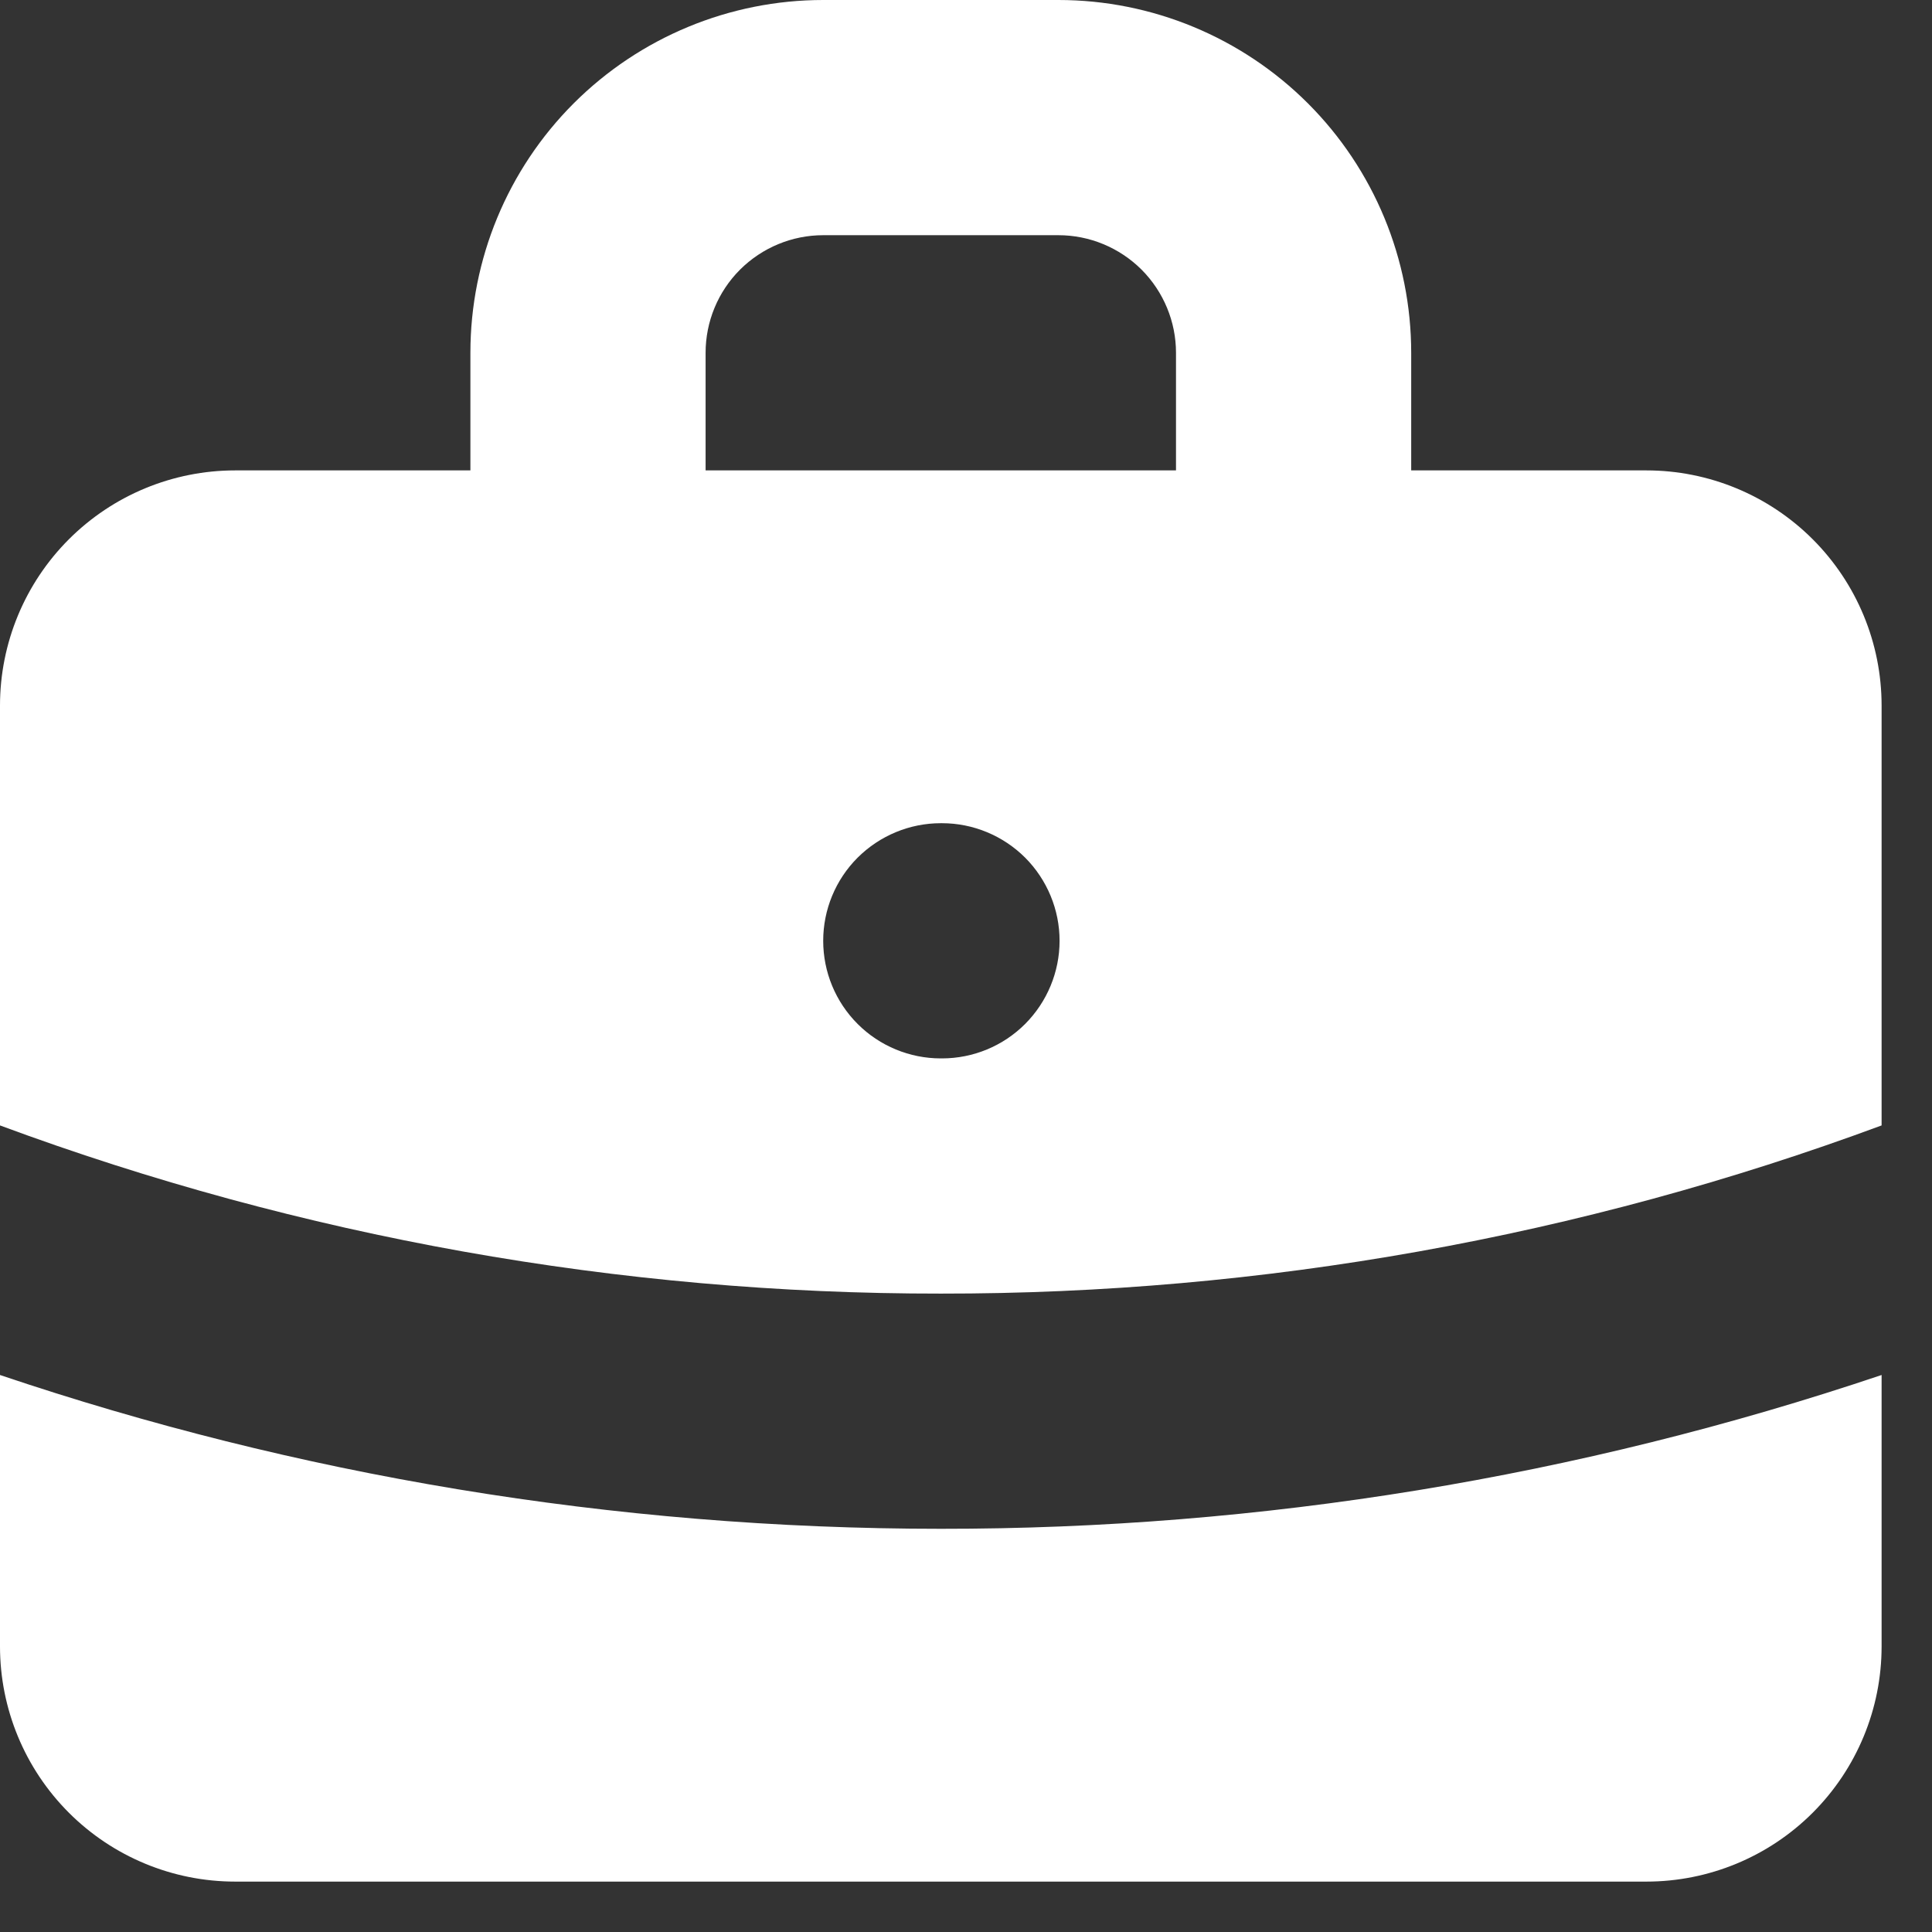 <svg width="23" height="23" viewBox="0 0 23 23" fill="none" xmlns="http://www.w3.org/2000/svg">
<rect x="0" y="0" width="23" height="23" fill="#333333" stroke="none"/>
<path fill-rule="evenodd" clip-rule="evenodd" d="M5.6 5.6V4.2C5.6 3.086 6.042 2.018 6.83 1.23C7.618 0.443 8.686 0 9.8 0H12.6C13.714 0 14.782 0.443 15.57 1.23C16.358 2.018 16.8 3.086 16.8 4.2V5.6H19.6C20.343 5.6 21.055 5.895 21.58 6.42C22.105 6.945 22.4 7.657 22.4 8.4V13.398C18.816 14.726 15.023 15.404 11.2 15.4C7.377 15.404 3.585 14.726 0 13.398V8.4C0 7.657 0.295 6.945 0.82 6.42C1.345 5.895 2.057 5.6 2.8 5.6H5.6ZM8.4 4.2C8.4 3.829 8.547 3.473 8.81 3.21C9.073 2.948 9.429 2.8 9.8 2.8H12.6C12.971 2.8 13.327 2.948 13.59 3.21C13.852 3.473 14 3.829 14 4.2V5.6H8.4V4.2ZM9.8 11.2C9.8 10.829 9.947 10.473 10.21 10.21C10.473 9.948 10.829 9.8 11.2 9.8H11.214C11.585 9.8 11.941 9.948 12.204 10.21C12.466 10.473 12.614 10.829 12.614 11.2C12.614 11.571 12.466 11.927 12.204 12.19C11.941 12.453 11.585 12.6 11.214 12.6H11.2C10.829 12.6 10.473 12.453 10.21 12.19C9.947 11.927 9.8 11.571 9.8 11.2Z" fill="white"/>
<path d="M0 16.369V19.6C0 20.343 0.295 21.055 0.82 21.58C1.345 22.105 2.057 22.4 2.8 22.4H19.6C20.343 22.4 21.055 22.105 21.58 21.58C22.105 21.055 22.4 20.343 22.4 19.6V16.369C18.791 17.585 15.008 18.203 11.2 18.2C7.286 18.2 3.518 17.556 0 16.369Z" fill="white"/>
</svg>

